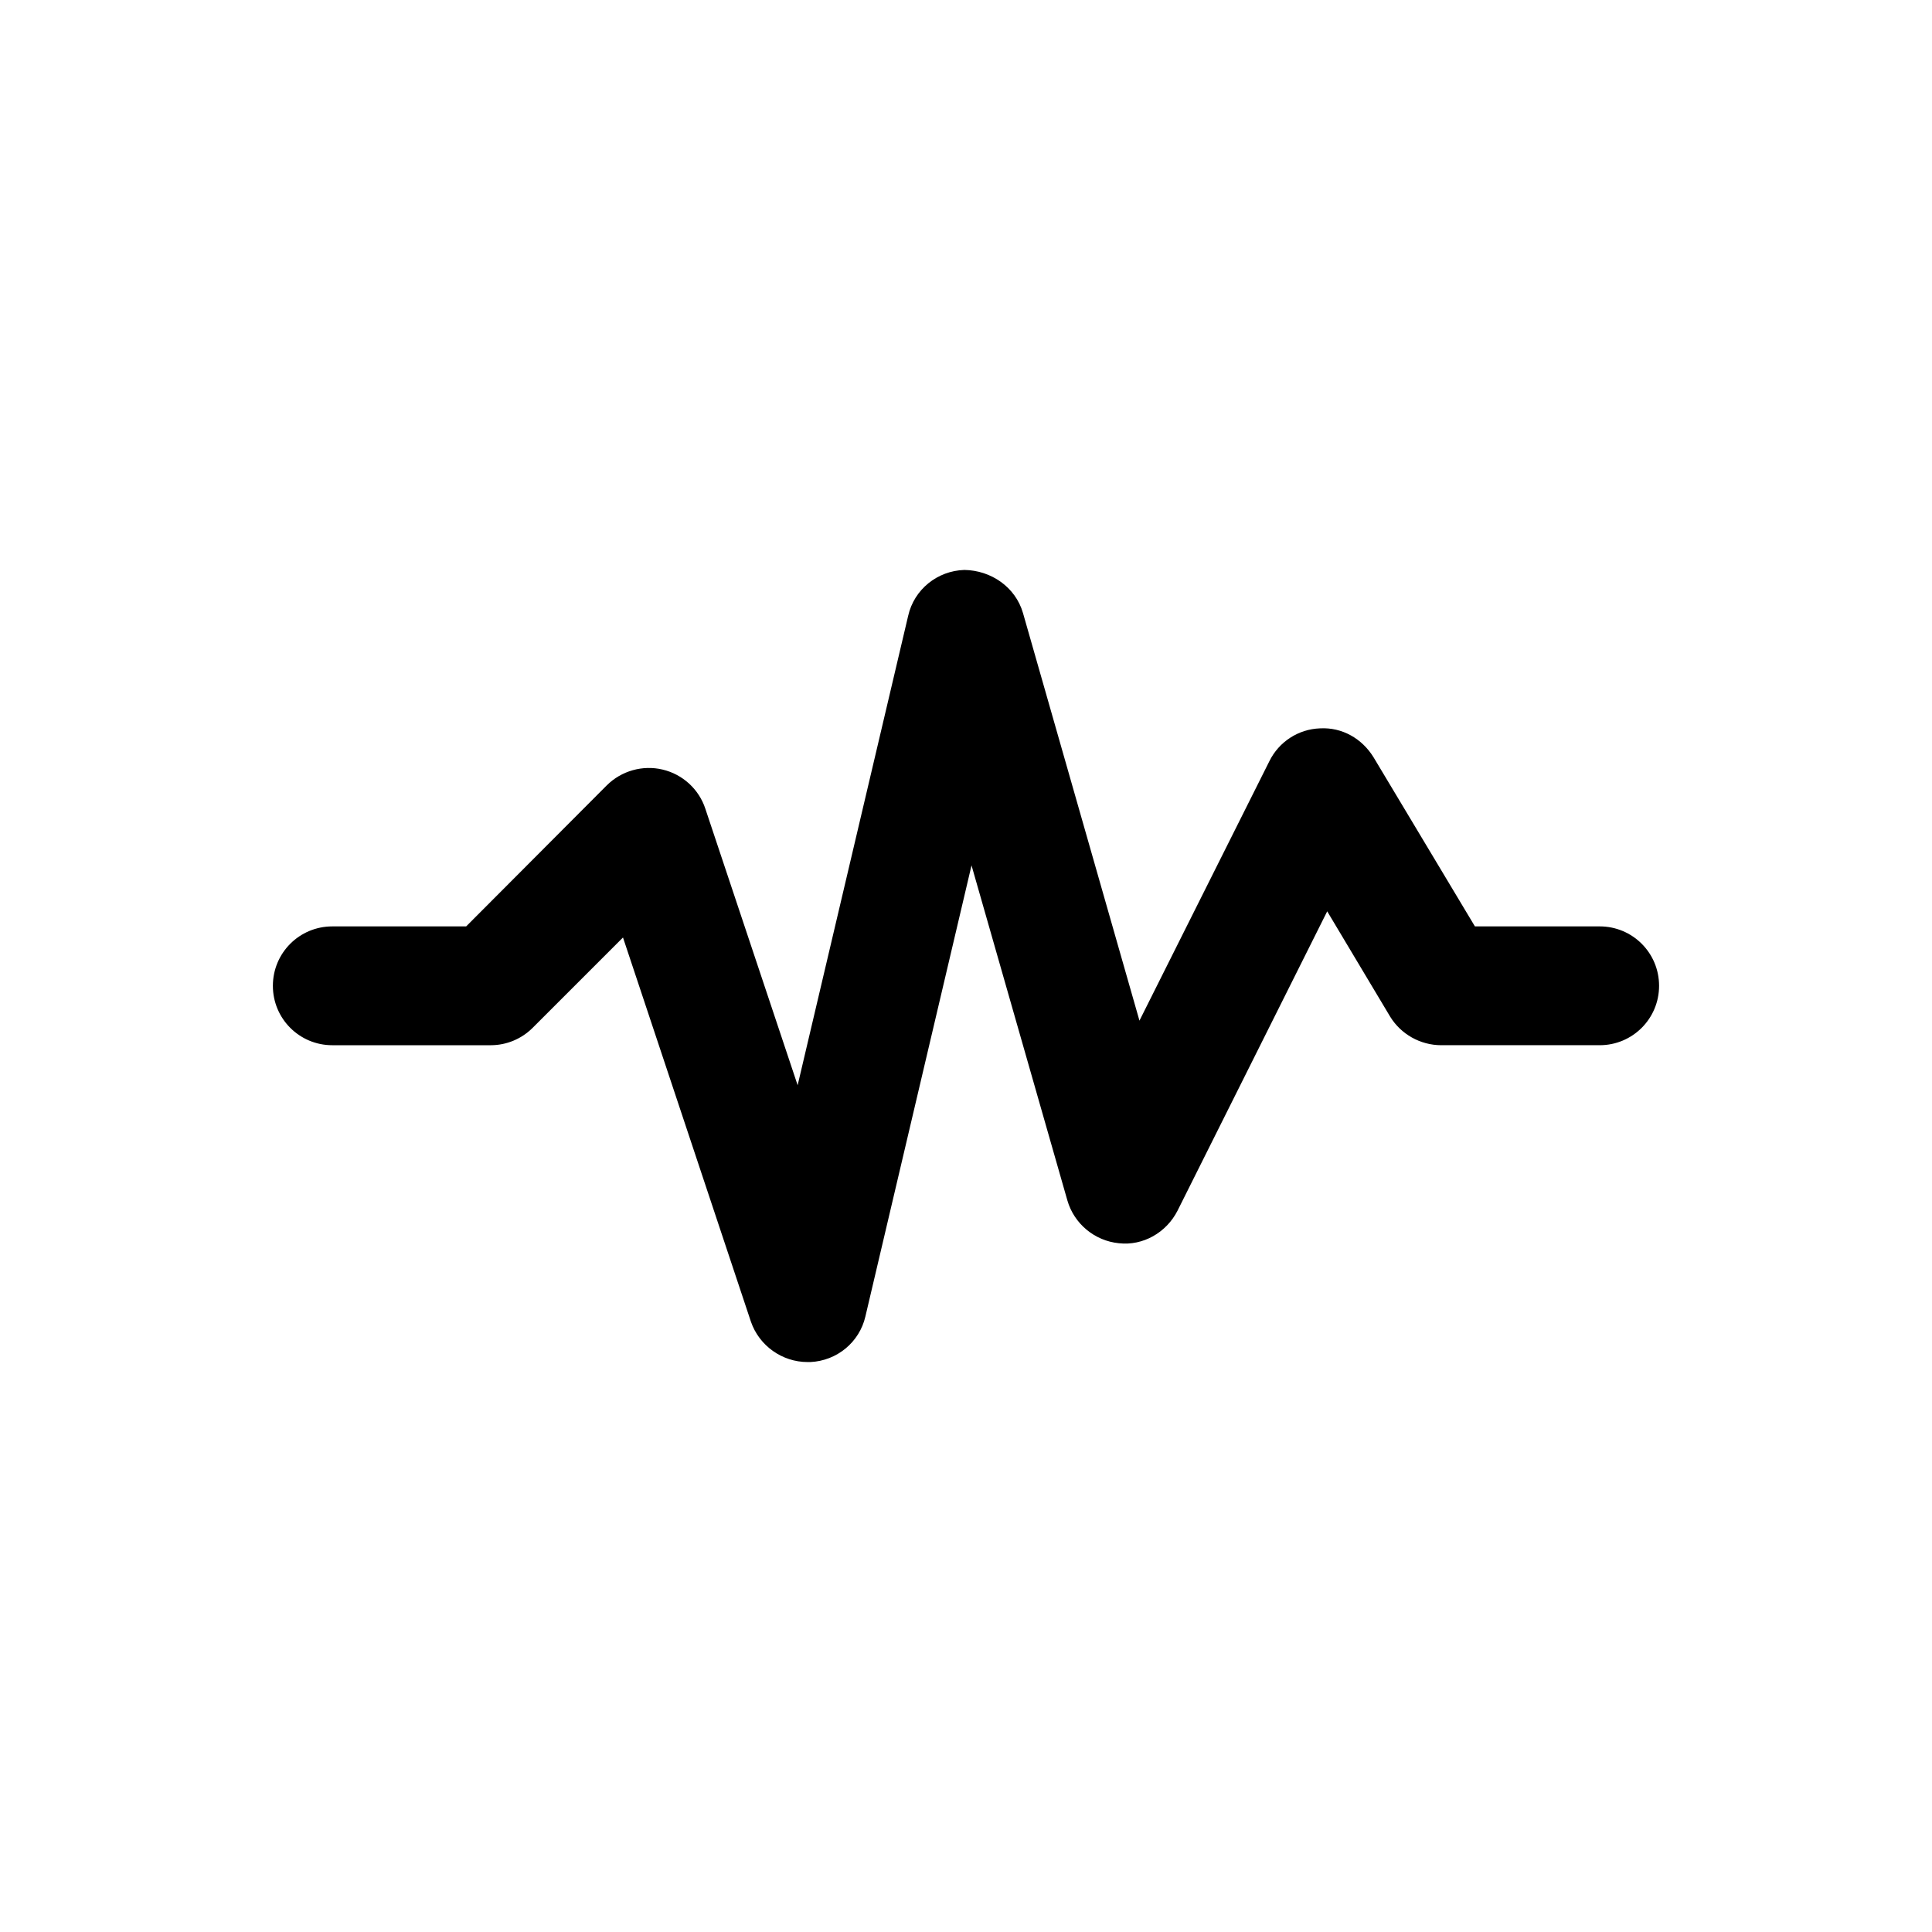 <?xml version="1.0" encoding="UTF-8"?>
<!-- Uploaded to: ICON Repo, www.iconrepo.com, Generator: ICON Repo Mixer Tools -->
<svg fill="#000000" width="800px" height="800px" version="1.1" viewBox="144 144 512 512" xmlns="http://www.w3.org/2000/svg">
 <path d="m508 344.68c-3.047-4.934-8.293-7.977-14.172-7.66-5.773 0.211-10.914 3.57-13.434 8.711l-34.426 68.75-30.859-108c-1.996-6.926-8.5-11.336-15.535-11.441-7.137 0.211-13.328 5.144-14.906 12.176l-29.285 124.38-24.457-73.262c-1.68-5.144-5.984-9.133-11.336-10.391-5.246-1.258-10.914 0.316-14.801 4.199l-37.254 37.363h-35.477c-8.711 0-15.742 7.031-15.742 15.742-0.004 8.711 7.031 15.746 15.742 15.746h41.984c4.199 0 8.188-1.68 11.125-4.617l23.93-23.93 33.902 101.81c2.207 6.398 8.293 10.699 15.012 10.699h0.734c7.031-0.316 13.016-5.246 14.59-12.07l28.129-119.55 25.402 88.797c1.785 6.191 7.242 10.707 13.645 11.336 6.402 0.734 12.594-2.832 15.535-8.605l39.676-79.352 16.688 27.918c2.832 4.621 7.973 7.562 13.535 7.562h41.984c8.711 0 15.742-7.031 15.742-15.742 0.004-8.715-7.027-15.746-15.742-15.746h-33.062z"/>
</svg>